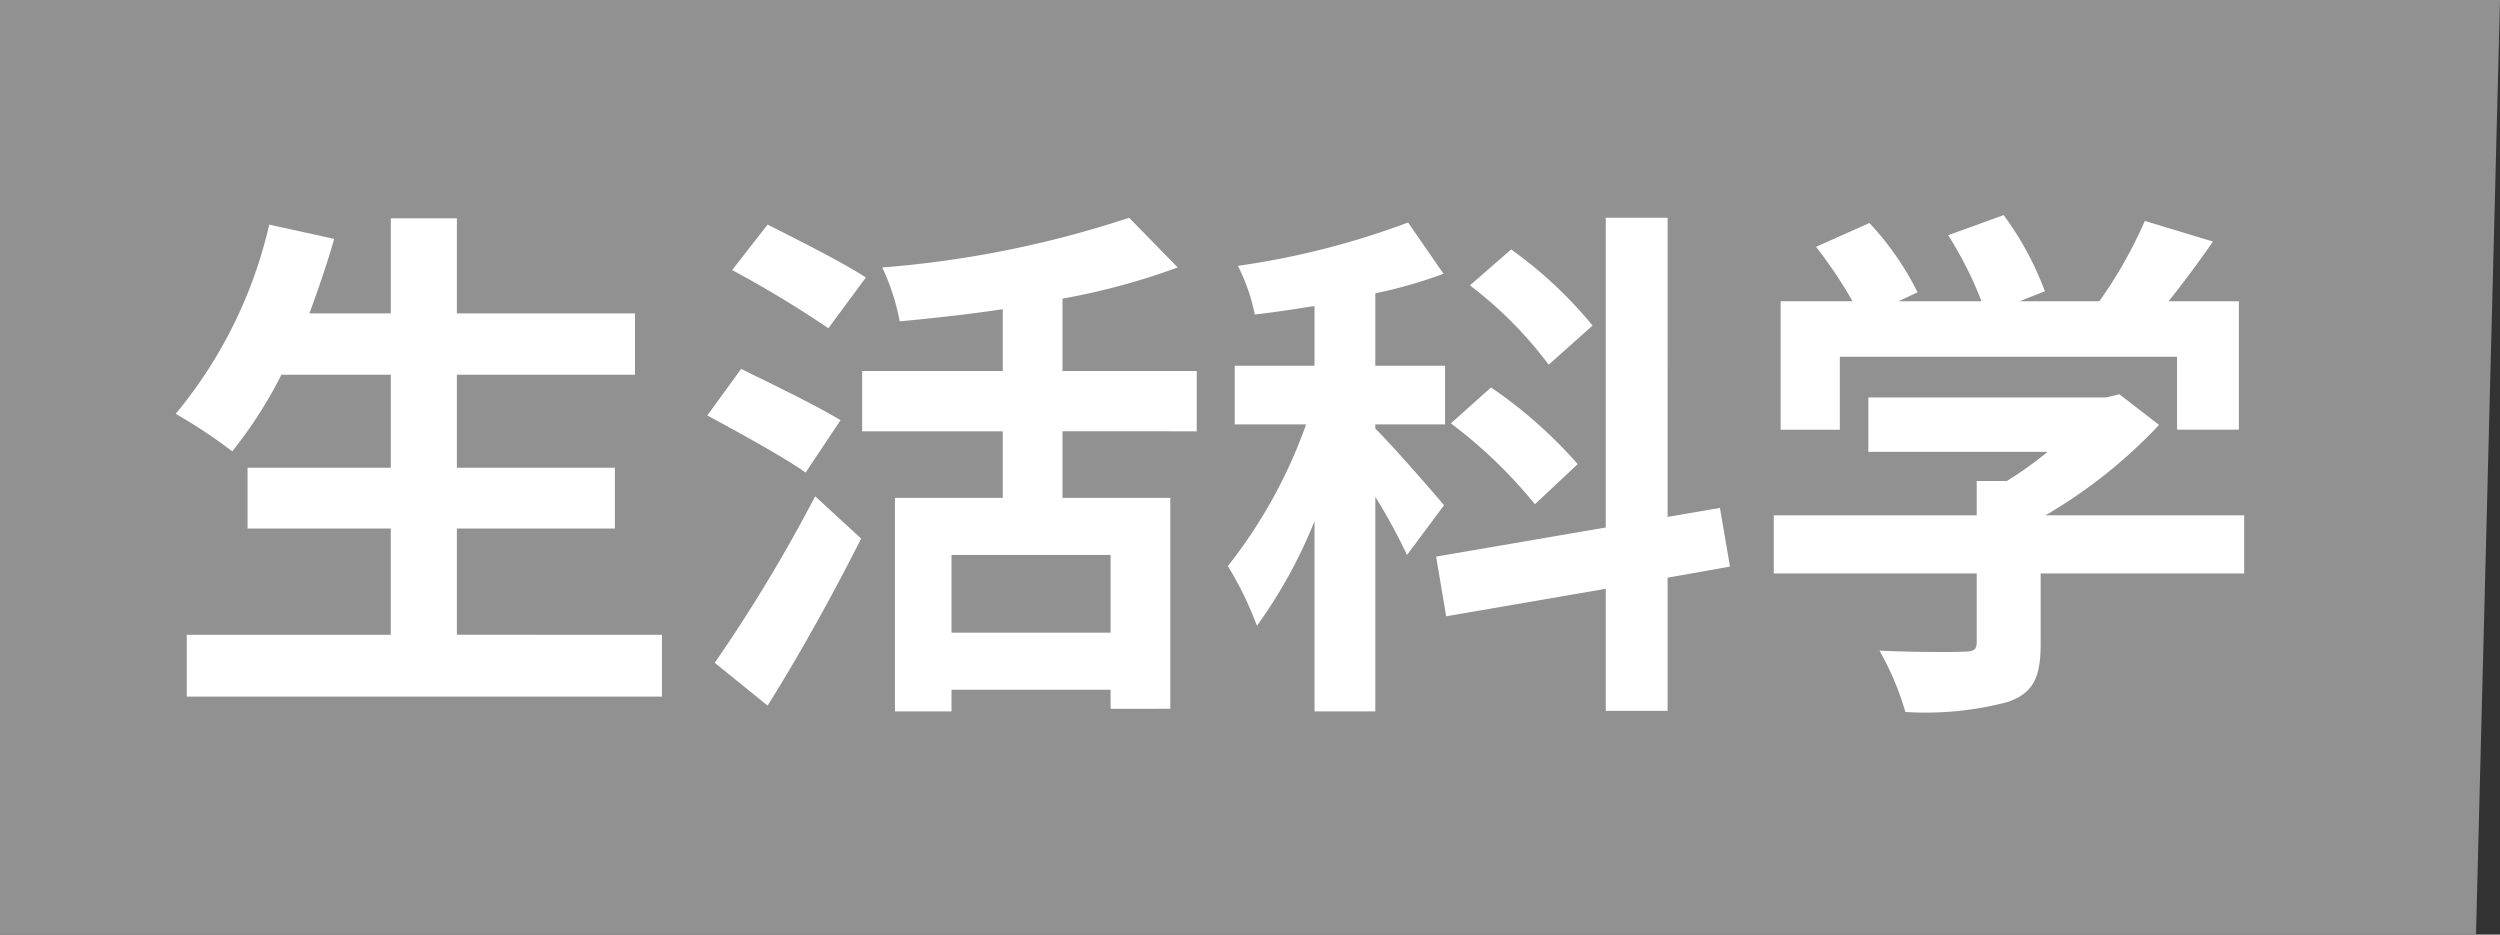 <svg xmlns="http://www.w3.org/2000/svg" width="104.075" height="38.907" viewBox="0 0 104.075 38.907"><rect x="0" y="0" width="104.075" height="38.907" fill="#333333" stroke="none"/><title>17</title><g id="f0149502-c2d2-40ff-afd2-d6226fc1c423" data-name="レイヤー 2"><g id="e12e58d0-d91d-4993-a349-6b577df53f64" data-name="レイヤー 1"><polygon points="103.075 38.907 0 38.907 0 0 104.075 0 103.075 38.907" fill="#919191"/><path d="M27.557,26.426V29H7.775V26.426h8.493V22.003H10.306v-2.53h5.963V15.6H11.714a18.157,18.157,0,0,1-2.046,3.19,20.918,20.918,0,0,0-2.354-1.562A18.938,18.938,0,0,0,11.208,9.351l2.706.594c-.308,1.057-.66,2.091-1.034,3.103h3.389v-3.96H19.02v3.96h7.415V15.6H19.02v3.872h6.578v2.53H19.02v4.423Z" fill="#fff"/><path d="M33.538,19.671c-.902-.638-2.794-1.672-4.093-2.376l1.408-1.937c1.21.594,3.169,1.54,4.137,2.135Zm-3.784,7.921a64.948,64.948,0,0,0,4.181-6.931l1.914,1.76c-1.166,2.311-2.553,4.819-3.894,6.953Zm4.73-13.928a45.41,45.41,0,0,0-4.005-2.42l1.475-1.893c1.231.616,3.146,1.584,4.093,2.2Zm9.747,4.291v2.772h4.489v8.779H46.234v-.793h-6.623v.902H37.257V20.727h4.488V17.955H35.892V15.446h5.853V12.872c-1.452.22-2.904.374-4.29.506a9.254,9.254,0,0,0-.727-2.244A43.316,43.316,0,0,0,47.004,9.065l2.024,2.068a28.169,28.169,0,0,1-4.797,1.298v3.015H49.82v2.509Zm2.003,5.148h-6.623v3.234h6.623Z" fill="#fff"/><path d="M58.574,23.103a23.695,23.695,0,0,0-1.32-2.42V29.616h-2.53V21.695a20.425,20.425,0,0,1-2.398,4.356,14.339,14.339,0,0,0-1.21-2.486,20.635,20.635,0,0,0,3.257-5.896H51.401V15.226h3.322V12.74c-.857.132-1.672.264-2.486.351a7.918,7.918,0,0,0-.704-2.024,33.55,33.55,0,0,0,7.085-1.804l1.475,2.134a19.566,19.566,0,0,1-2.839.814v3.015h2.905v2.442H57.254v.176c.639.616,2.442,2.684,2.861,3.19Zm10.848.946v5.545H66.848V24.512l-6.644,1.145-.418-2.486,7.062-1.211V9.065h2.574V21.519l2.179-.374.418,2.442ZM63.899,20.991A19.86,19.86,0,0,0,60.4,17.625l1.673-1.496a19.398,19.398,0,0,1,3.608,3.191Zm.572-5.809a16.529,16.529,0,0,0-3.278-3.301l1.716-1.496a17.581,17.581,0,0,1,3.389,3.168Z" fill="#fff"/><path d="M93.425,23.874H84.953V26.8c0,1.364-.286,2.047-1.364,2.421a13.339,13.339,0,0,1-4.269.418,11.653,11.653,0,0,0-1.078-2.553c1.408.066,3.036.066,3.477.044.462,0,.572-.088.572-.396v-2.86H73.842V21.453H82.291v-1.43h1.254a14.916,14.916,0,0,0,1.694-1.211H77.78V16.547h9.879l.572-.133,1.65,1.276a20.956,20.956,0,0,1-4.73,3.763h8.274ZM76.592,17.889H74.128V12.542H77.12a18.549,18.549,0,0,0-1.519-2.267l2.223-.99a11.993,11.993,0,0,1,2.002,2.883l-.792.374h3.455a15.363,15.363,0,0,0-1.387-2.75l2.31-.837a12.915,12.915,0,0,1,1.716,3.169l-1.056.418h3.322A18.363,18.363,0,0,0,89.288,9.197l2.838.858c-.594.858-1.232,1.716-1.848,2.486h2.926v5.347H90.63V14.852H76.592Z" fill="#fff"/></g></g></svg>